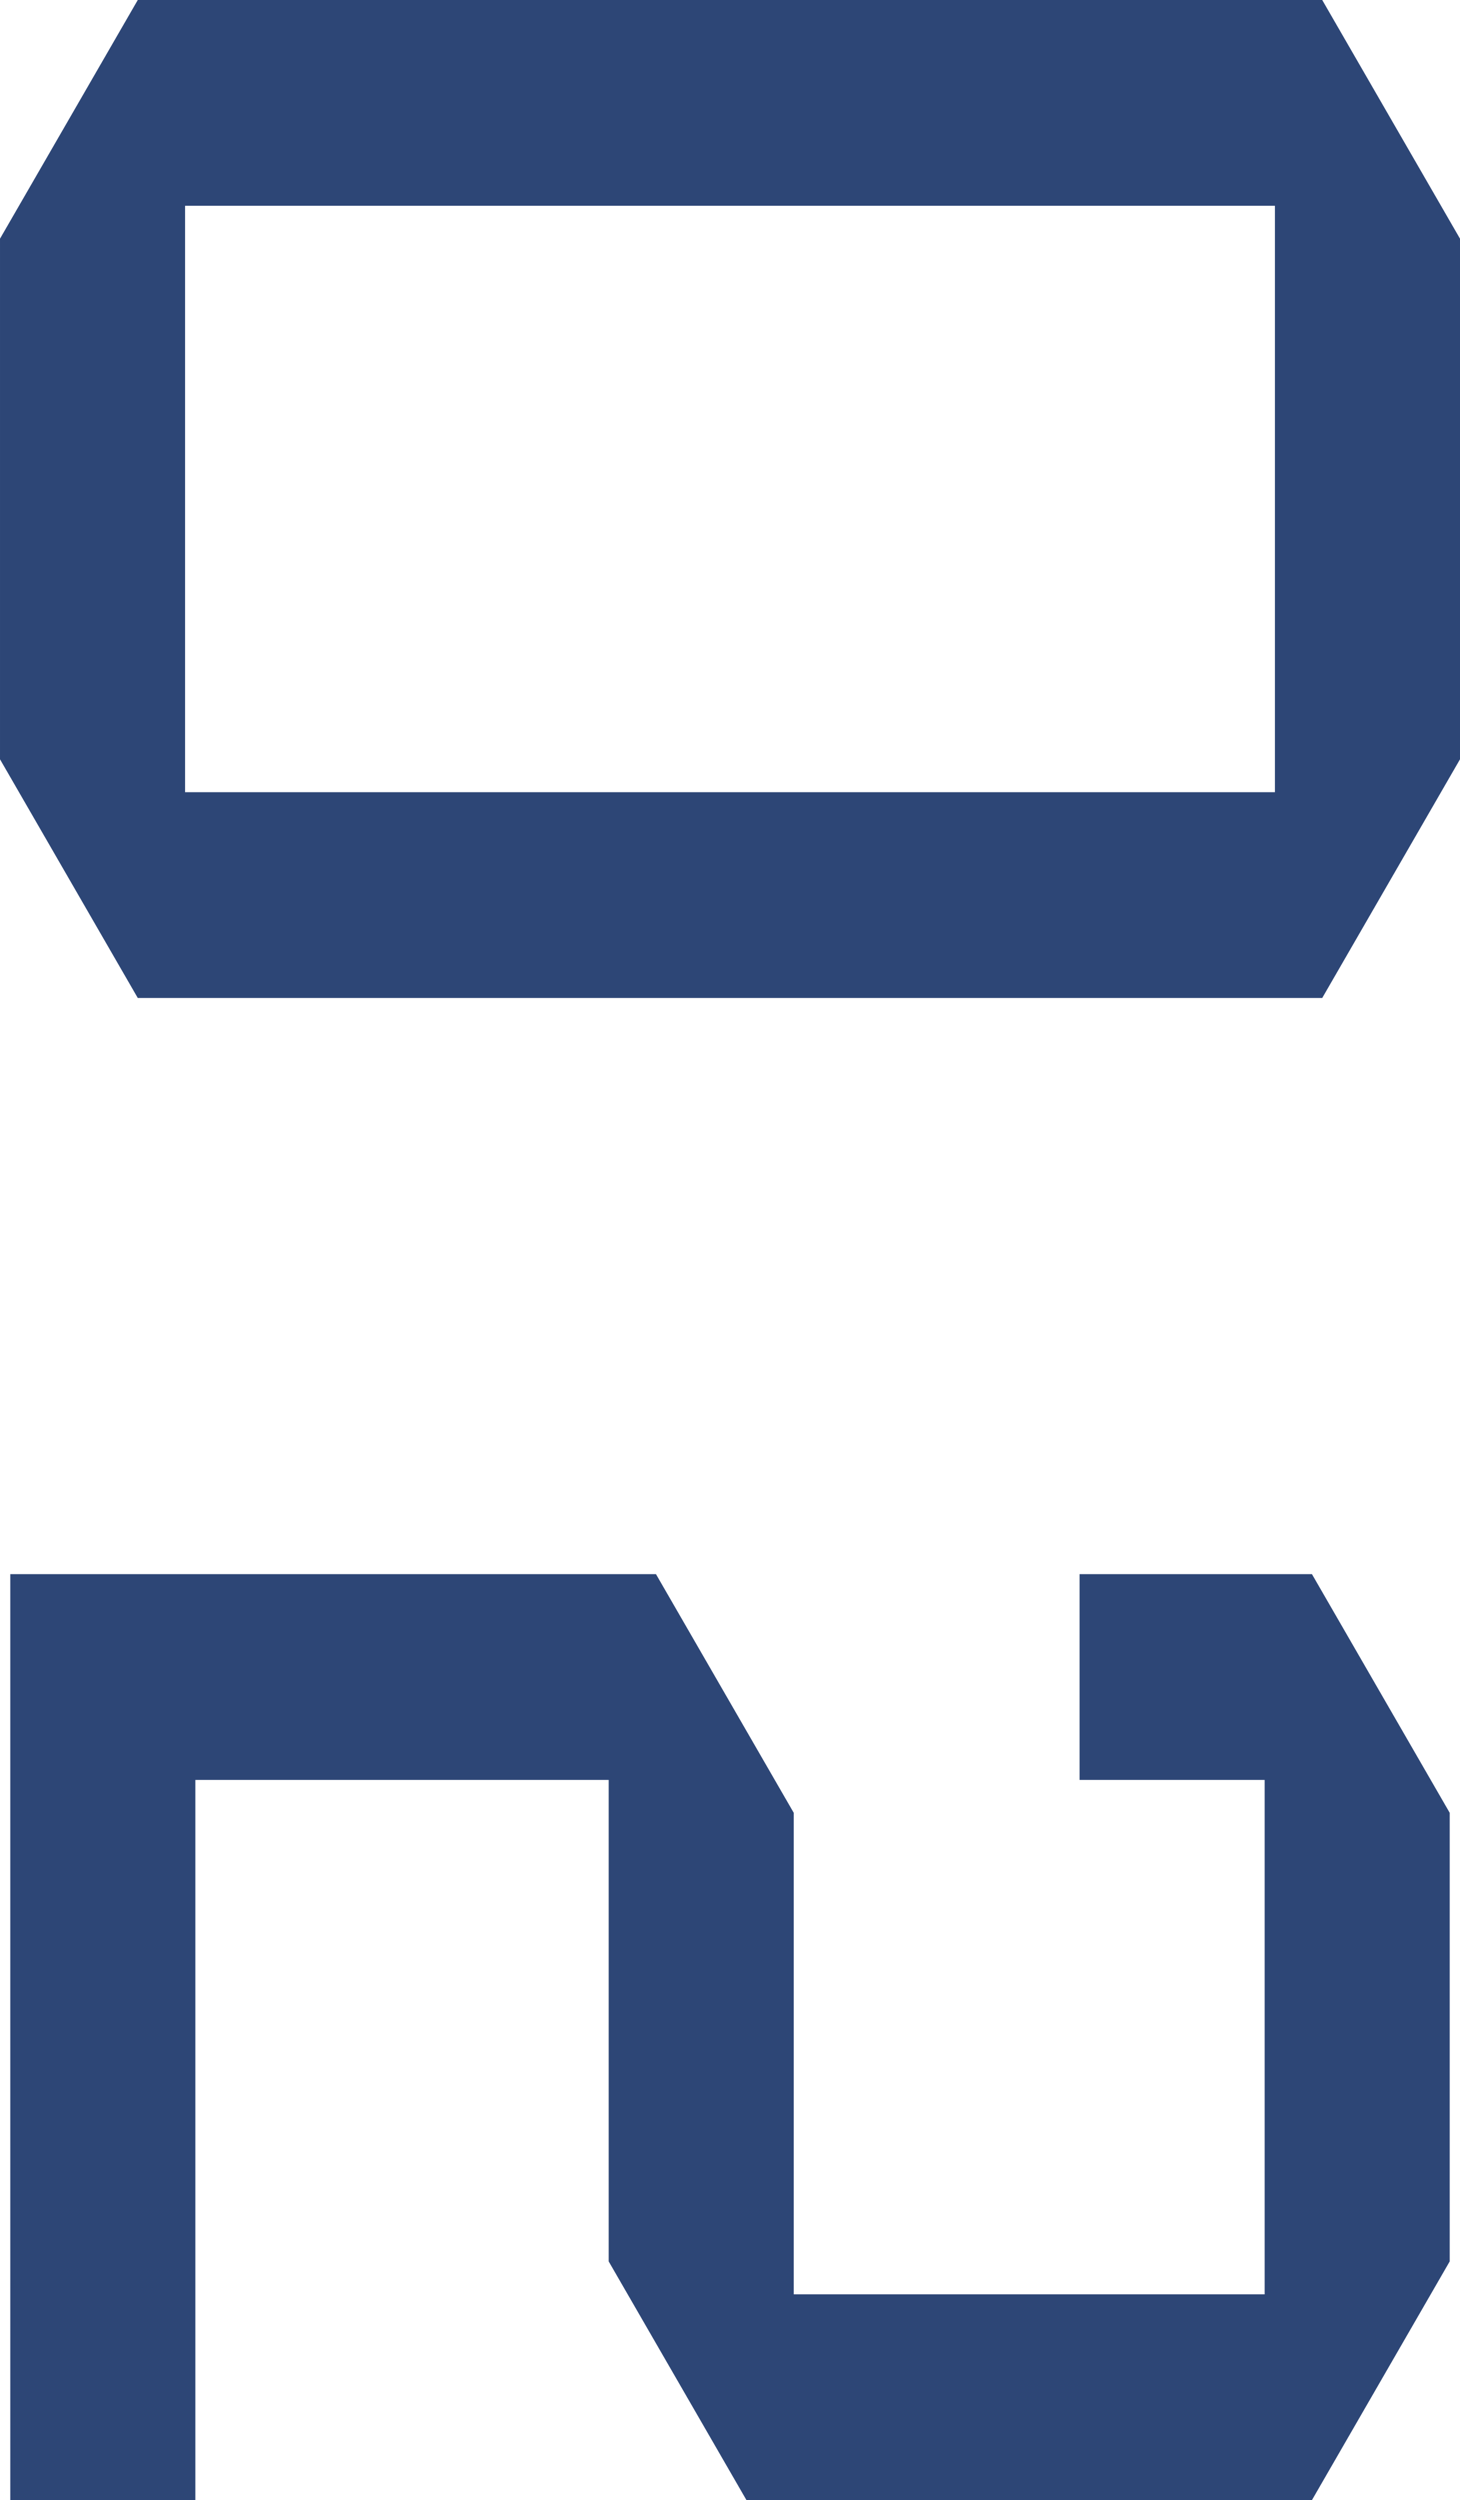 <svg xmlns="http://www.w3.org/2000/svg" width="106.5" height="182.25" viewBox="0 0 106.5 182.25">
  <defs>
    <style>
      .cls-1 {
        fill: #2d4676;
        fill-rule: evenodd;
      }
    </style>
  </defs>
  <path id="num_02.svg" class="cls-1" d="M1530.14,2434.97l10.05-17.4v-37.95l-10.05-17.4h-86.4l-10.05,17.4v37.95l10.05,17.4h86.4Zm-3.45-15h-79.5v-42.75h79.5v42.75Zm-48.6,72v35.1l10.05,17.4h41.25l10.05-17.4v-32.7l-10.05-17.4h-16.95v15h13.5v37.5h-34.35v-35.1l-10.05-17.4h-47.1v67.5h13.5v-52.5h30.15Z" transform="translate(-1433.69 -2362.22)"/>
</svg>
